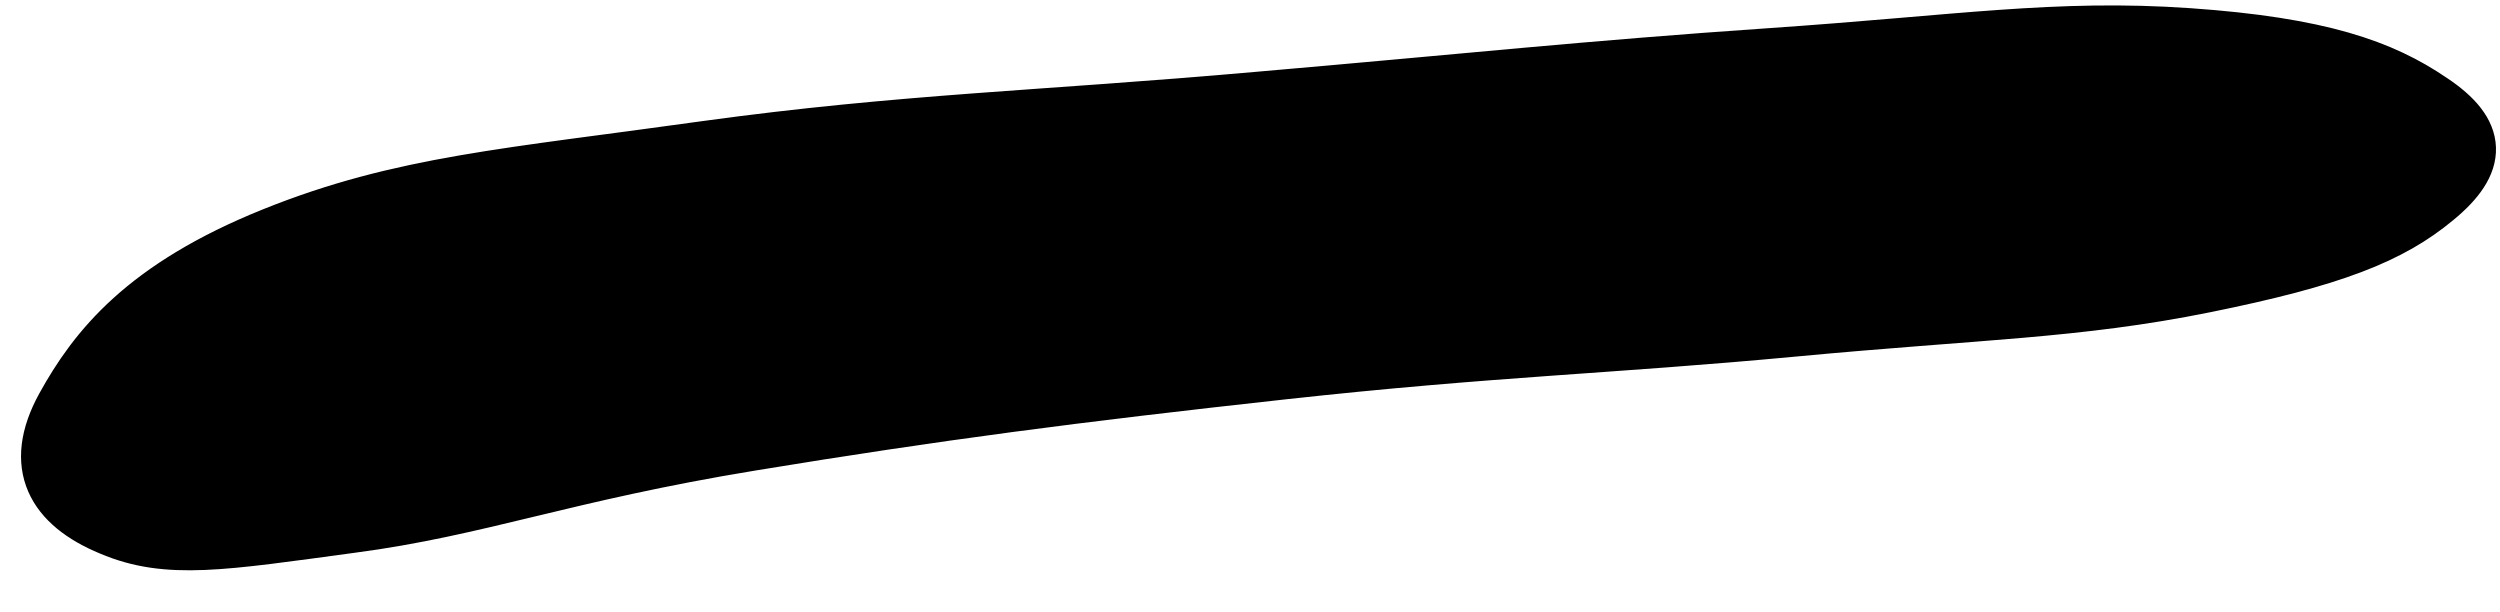 <svg width="49" height="12" viewBox="0 0 49 12" fill="none" xmlns="http://www.w3.org/2000/svg">
<path d="M2.155 10.389C3.285 10.869 4.365 10.679 6.885 10.339C9.395 10.009 11.065 9.329 14.725 8.729C18.375 8.129 21.065 7.779 25.155 7.329C29.245 6.879 31.555 6.829 35.175 6.489C38.785 6.149 40.705 6.139 43.225 5.629C45.745 5.119 46.875 4.669 47.765 3.929C48.655 3.199 48.655 2.589 47.675 1.939C46.705 1.279 45.485 0.839 42.895 0.659C40.305 0.479 38.385 0.799 34.725 1.049C31.075 1.299 28.795 1.549 24.625 1.909C20.445 2.279 17.695 2.339 13.835 2.869C9.985 3.409 7.865 3.549 5.335 4.569C2.805 5.589 1.845 6.799 1.205 7.959C0.565 9.129 1.015 9.919 2.155 10.389Z" fill="black" stroke="black"/>
</svg>
